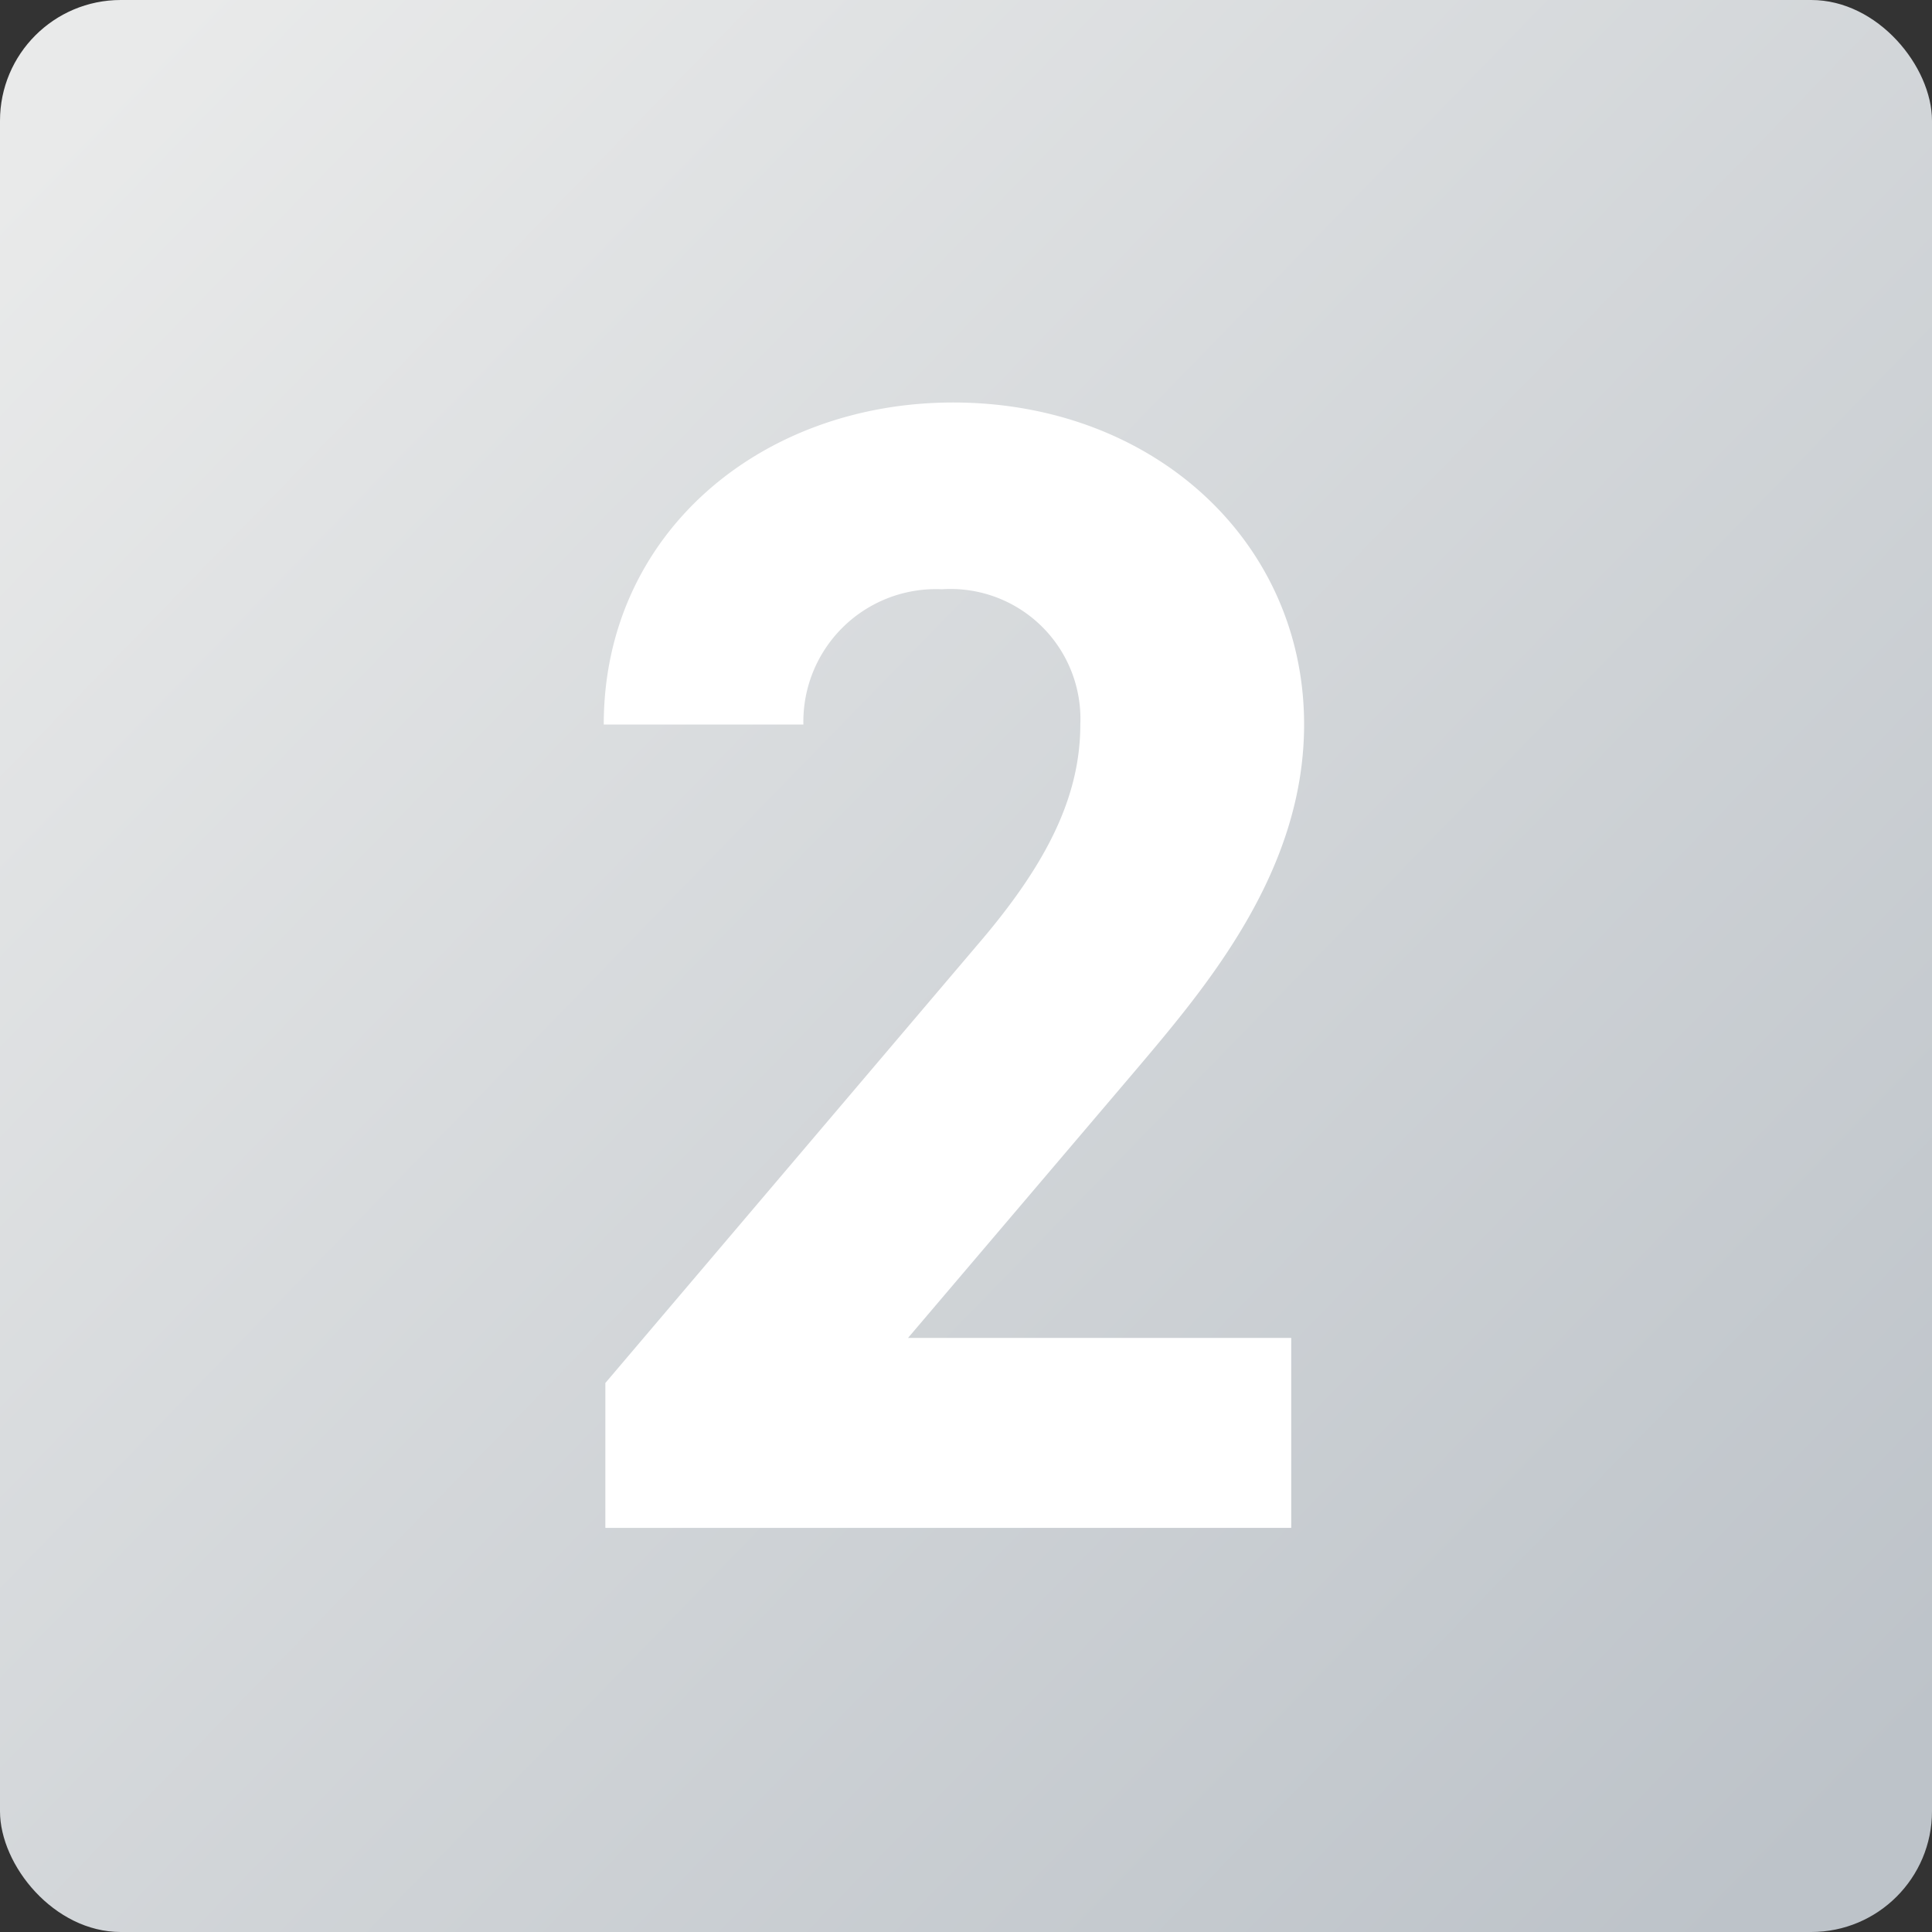 <svg xmlns="http://www.w3.org/2000/svg" xmlns:xlink="http://www.w3.org/1999/xlink" width="48" height="48" viewBox="0 0 48 48"><rect x="0" y="0" width="48" height="48" fill="#333333" stroke="none"/><defs><style>.a{fill:url(#a);}.b{fill:#fff;}</style><linearGradient id="a" x1="0.946" y1="0.94" x2="0.044" y2="0.061" gradientUnits="objectBoundingBox"><stop offset="0" stop-color="#bdc3c9"/><stop offset="1" stop-color="#e9eaea"/></linearGradient></defs><g transform="translate(-148 -2655)"><rect class="a" width="48" height="48" rx="3" transform="translate(148 2655)"/><path class="b" d="M19.08-4.72H9.56l5.68-6.68c1.76-2.08,4.16-4.92,4.16-8.56,0-4.56-3.76-8-8.72-8-4.76,0-8.68,3.24-8.68,8H6.96a3.293,3.293,0,0,1,3.44-3.36,3.228,3.228,0,0,1,3.44,3.36c0,1.8-.84,3.48-2.56,5.48L2.04-3.6V0H19.08Z" transform="translate(161 2692.96)"/></g></svg>
